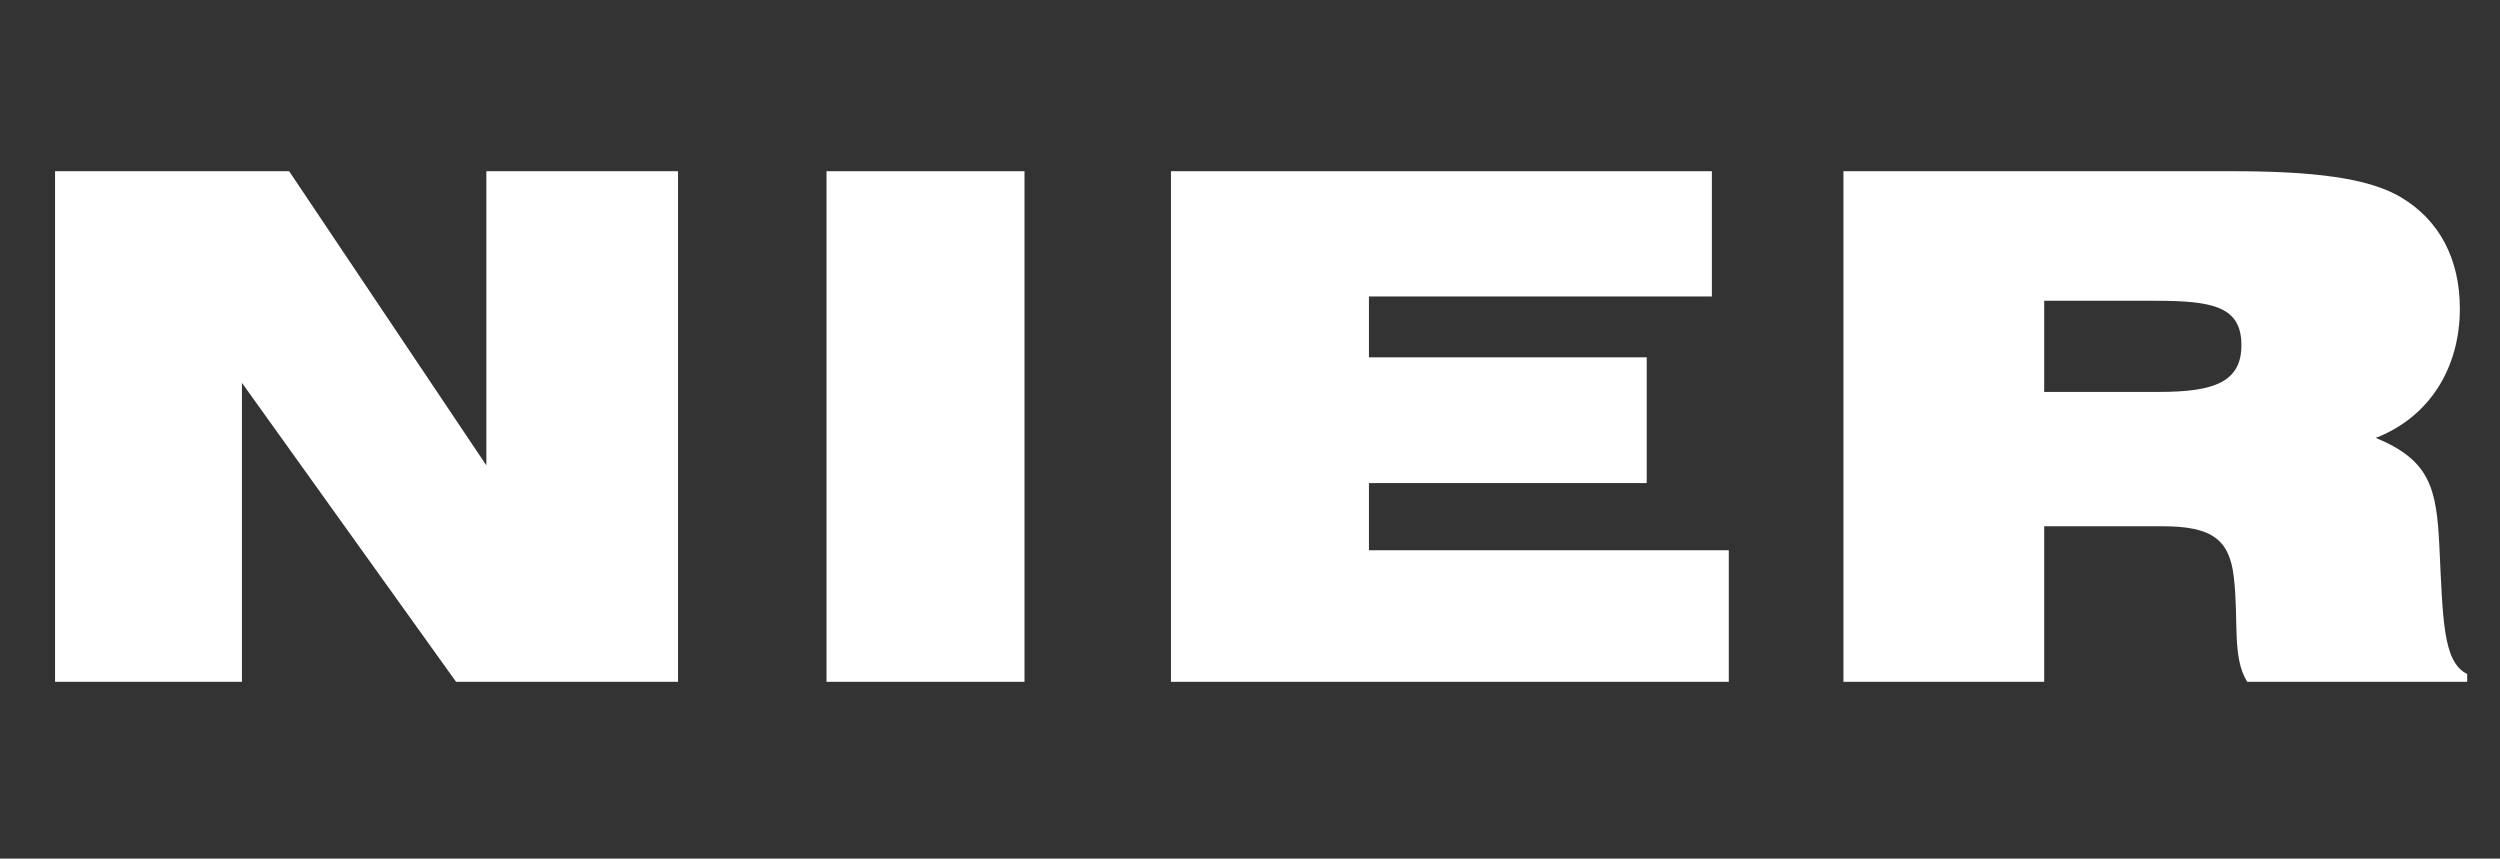 <?xml version="1.0" encoding="utf-8"?>
<!-- Generator: Adobe Illustrator 25.4.1, SVG Export Plug-In . SVG Version: 6.00 Build 0)  -->
<svg version="1.1" id="レイヤー_1" xmlns="http://www.w3.org/2000/svg" xmlns:xlink="http://www.w3.org/1999/xlink" x="0px"
	 y="0px" width="99px" height="34px" viewBox="0 0 99 34" style="enable-background:new 0 0 99 34;" xml:space="preserve">
<rect x="0" y="0" width="99" height="34" fill="#333333" stroke="none"/>
<style type="text/css">
	.st0{fill:#FFFFFF;}
</style>
<g>
	<polygon class="st0" points="19.26,18.43 11.45,6.78 2.18,6.78 2.18,27 9.58,27 9.58,15.16 18.06,27 26.85,27 26.85,6.78 
		19.26,6.78 	"/>
	<rect x="32.73" y="6.78" class="st0" width="7.84" height="20.22"/>
	<polygon class="st0" points="54.21,19.13 65.21,19.13 65.21,14.15 54.21,14.15 54.21,11.74 67.79,11.74 67.79,6.78 46.37,6.78 
		46.37,27 68.46,27 68.46,21.79 54.21,21.79 	"/>
	<path class="st0" d="M96.6,21.65c-0.11-2.3-0.36-3.42-2.52-4.31c2.1-0.81,3.33-2.74,3.33-5.12c0-1.96-0.81-3.5-2.32-4.4
		c-1.29-0.78-3.5-1.04-6.69-1.04H73V27h7.95v-6.16h4.68c1.93,0,2.66,0.5,2.83,2.02c0.2,1.71-0.08,3.16,0.53,4.14h8.71v-0.31
		C96.74,26.22,96.74,24.56,96.6,21.65z M85.51,15.52h-4.56v-3.61h4.37c2.3,0,3.44,0.22,3.44,1.76
		C88.76,15.13,87.67,15.52,85.51,15.52z"/>
</g>
</svg>

